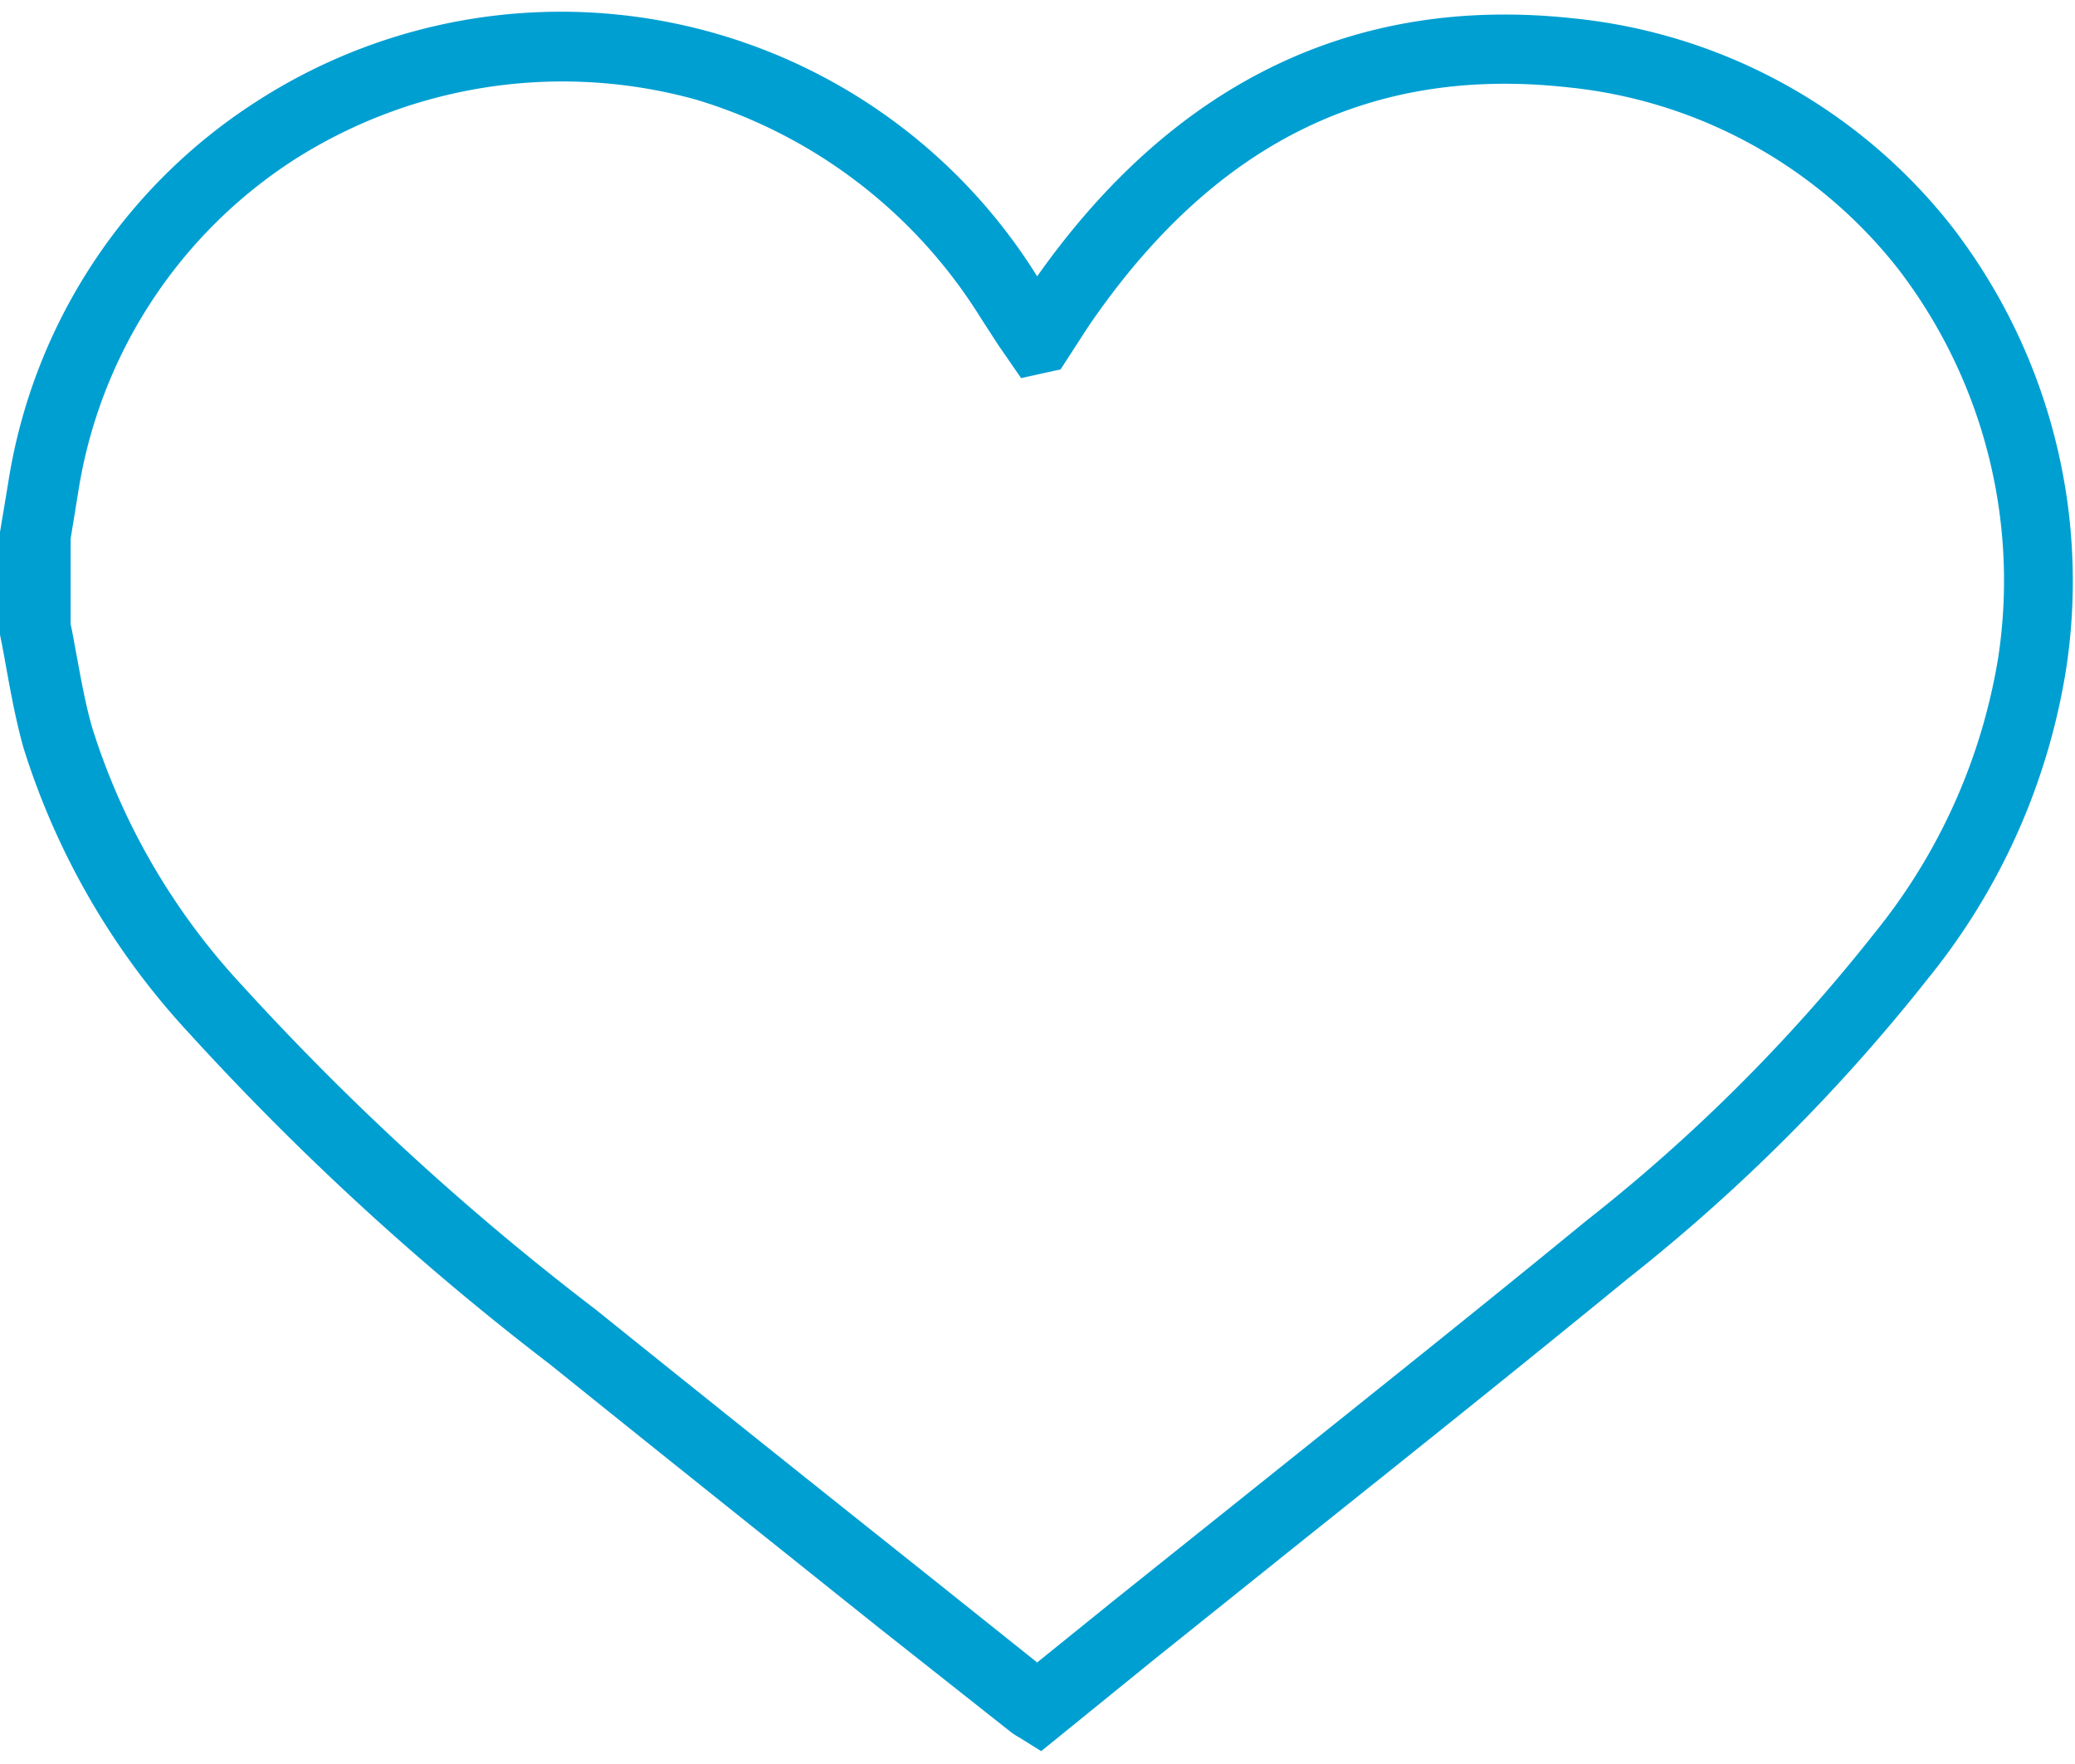 <?xml version="1.0"?>
<svg xmlns="http://www.w3.org/2000/svg" width="40" height="34" viewBox="0 0 62 52" fill="none">
    <path d="m31.11 51.966-.64-.4a1.994 1.994 0 0 1-.29-.19l-4-3.16c-3.25-2.6-6.5-5.19-9.74-7.8a82.098 82.098 0 0 1-10.8-9.91 22.32 22.32 0 0 1-4.94-8.52c-.22-.79-.37-1.59-.51-2.37-.06-.33-.12-.67-.19-1v-3.07l.24-1.44a16.55 16.55 0 0 1 7.45-11.44 16.76 16.76 0 0 1 23.3 5.24c4.11-5.82 9.51-8.41 16-7.71a16.469 16.469 0 0 1 11.33 6.22 17.34 17.34 0 0 1 3.42 13.19 19.53 19.53 0 0 1-4.11 9.25 54.356 54.356 0 0 1-9 9c-3.25 2.66-6.58 5.32-9.8 7.89l-4.33 3.47-3.39 2.75zm-29-33.67c.07.31.12.63.18.94.14.76.27 1.48.47 2.17a20.14 20.14 0 0 0 4.49 7.7 79.674 79.674 0 0 0 10.54 9.66c3.233 2.6 6.477 5.193 9.73 7.78l3.47 2.77 2.29-1.85 4.34-3.47c3.21-2.57 6.54-5.22 9.77-7.87a51.239 51.239 0 0 0 8.62-8.6 17.531 17.531 0 0 0 3.7-8.26 15.29 15.29 0 0 0-3-11.59 14.37 14.37 0 0 0-9.89-5.42c-5.79-.63-10.4 1.61-14.08 6.83-.18.25-.35.52-.52.78l-.53.82-1.18.26-.69-1-.53-.82a15.15 15.15 0 0 0-8.46-6.49 14.92 14.92 0 0 0-12 1.76 14.47 14.47 0 0 0-6.5 10l-.22 1.35v2.55z" fill="#009FD2"/>
</svg>
